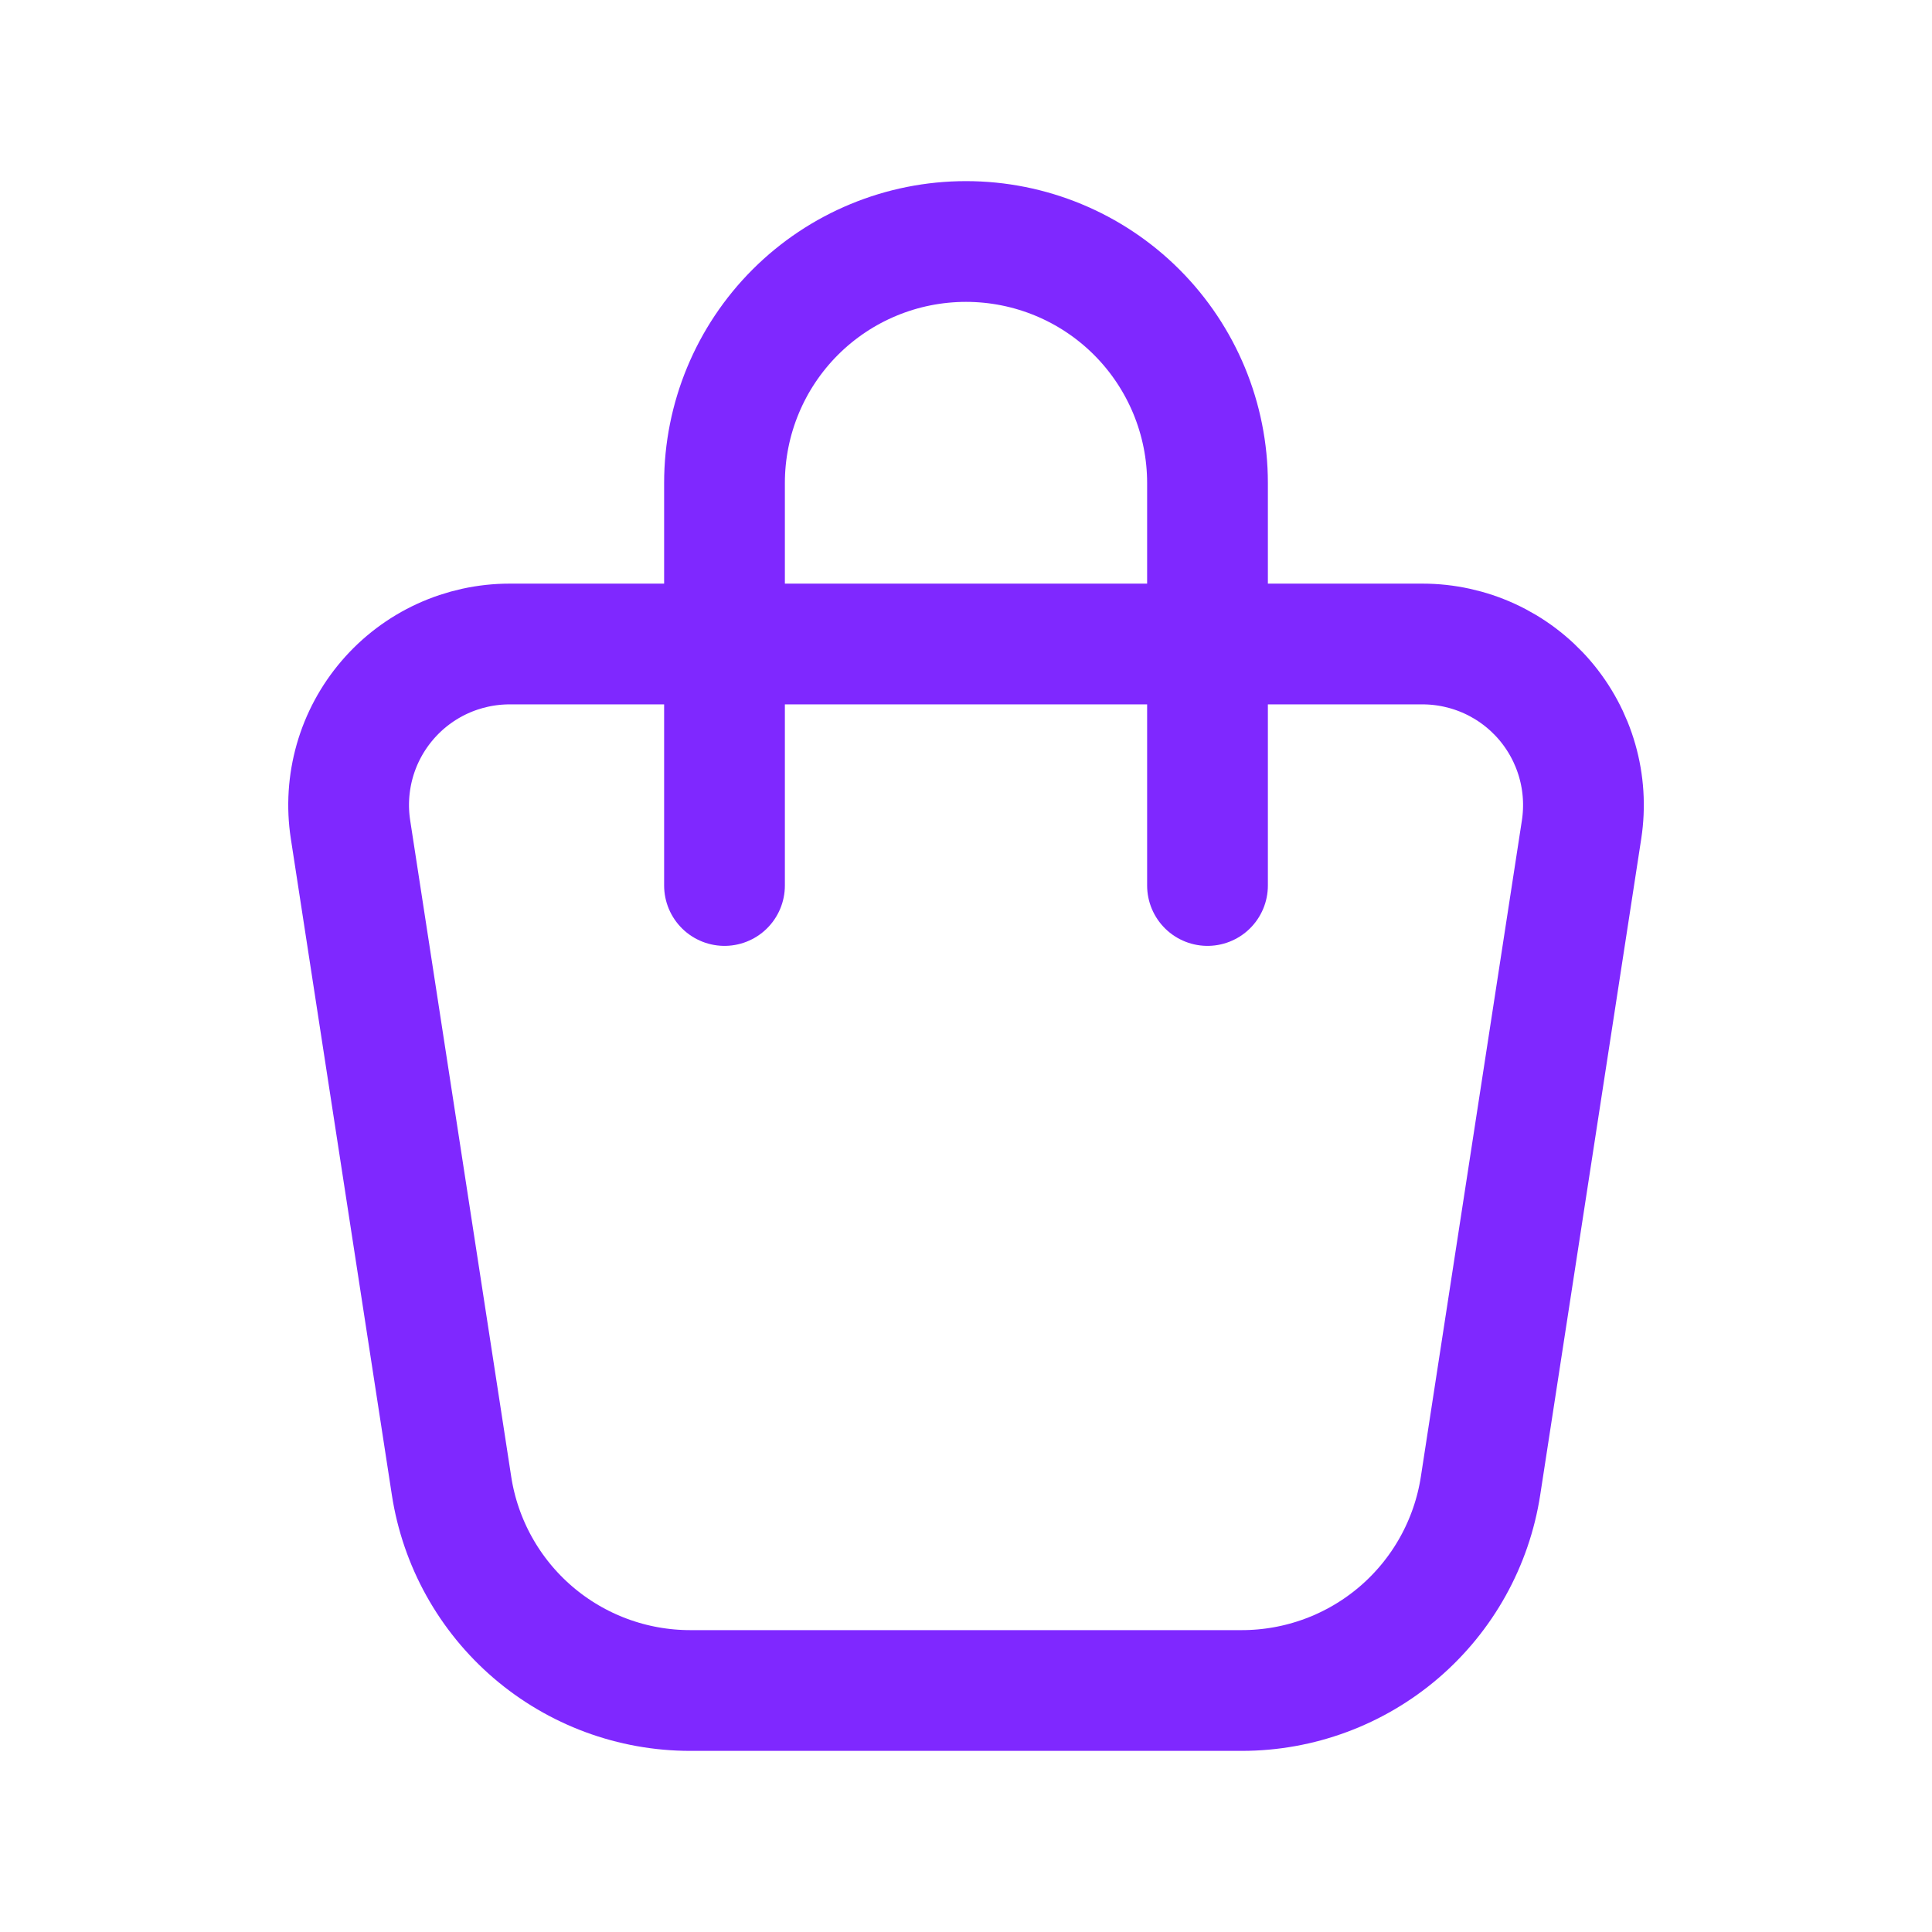 <svg width="48" height="48" viewBox="0 0 48 48" fill="none" xmlns="http://www.w3.org/2000/svg">
<path d="M18 22V12C18 10.409 18.632 8.883 19.757 7.757C20.882 6.632 22.408 6 24 6C25.591 6 27.117 6.632 28.242 7.757C29.367 8.883 30 10.409 30 12V22M12.662 16H35.34C35.916 16 36.486 16.125 37.01 16.365C37.534 16.606 38 16.957 38.376 17.395C38.751 17.833 39.028 18.347 39.186 18.901C39.345 19.456 39.381 20.038 39.294 20.608L36.784 36.912C36.566 38.329 35.848 39.621 34.76 40.554C33.672 41.487 32.285 42 30.852 42H17.148C15.714 42 14.329 41.487 13.241 40.554C12.153 39.62 11.435 38.328 11.218 36.912L8.708 20.608C8.62 20.038 8.657 19.456 8.815 18.901C8.973 18.347 9.25 17.833 9.626 17.395C10.001 16.957 10.467 16.606 10.991 16.365C11.515 16.125 12.085 16 12.662 16Z" stroke="#7F28FF" stroke-width="3" stroke-linecap="round" stroke-linejoin="round"/>
</svg>
